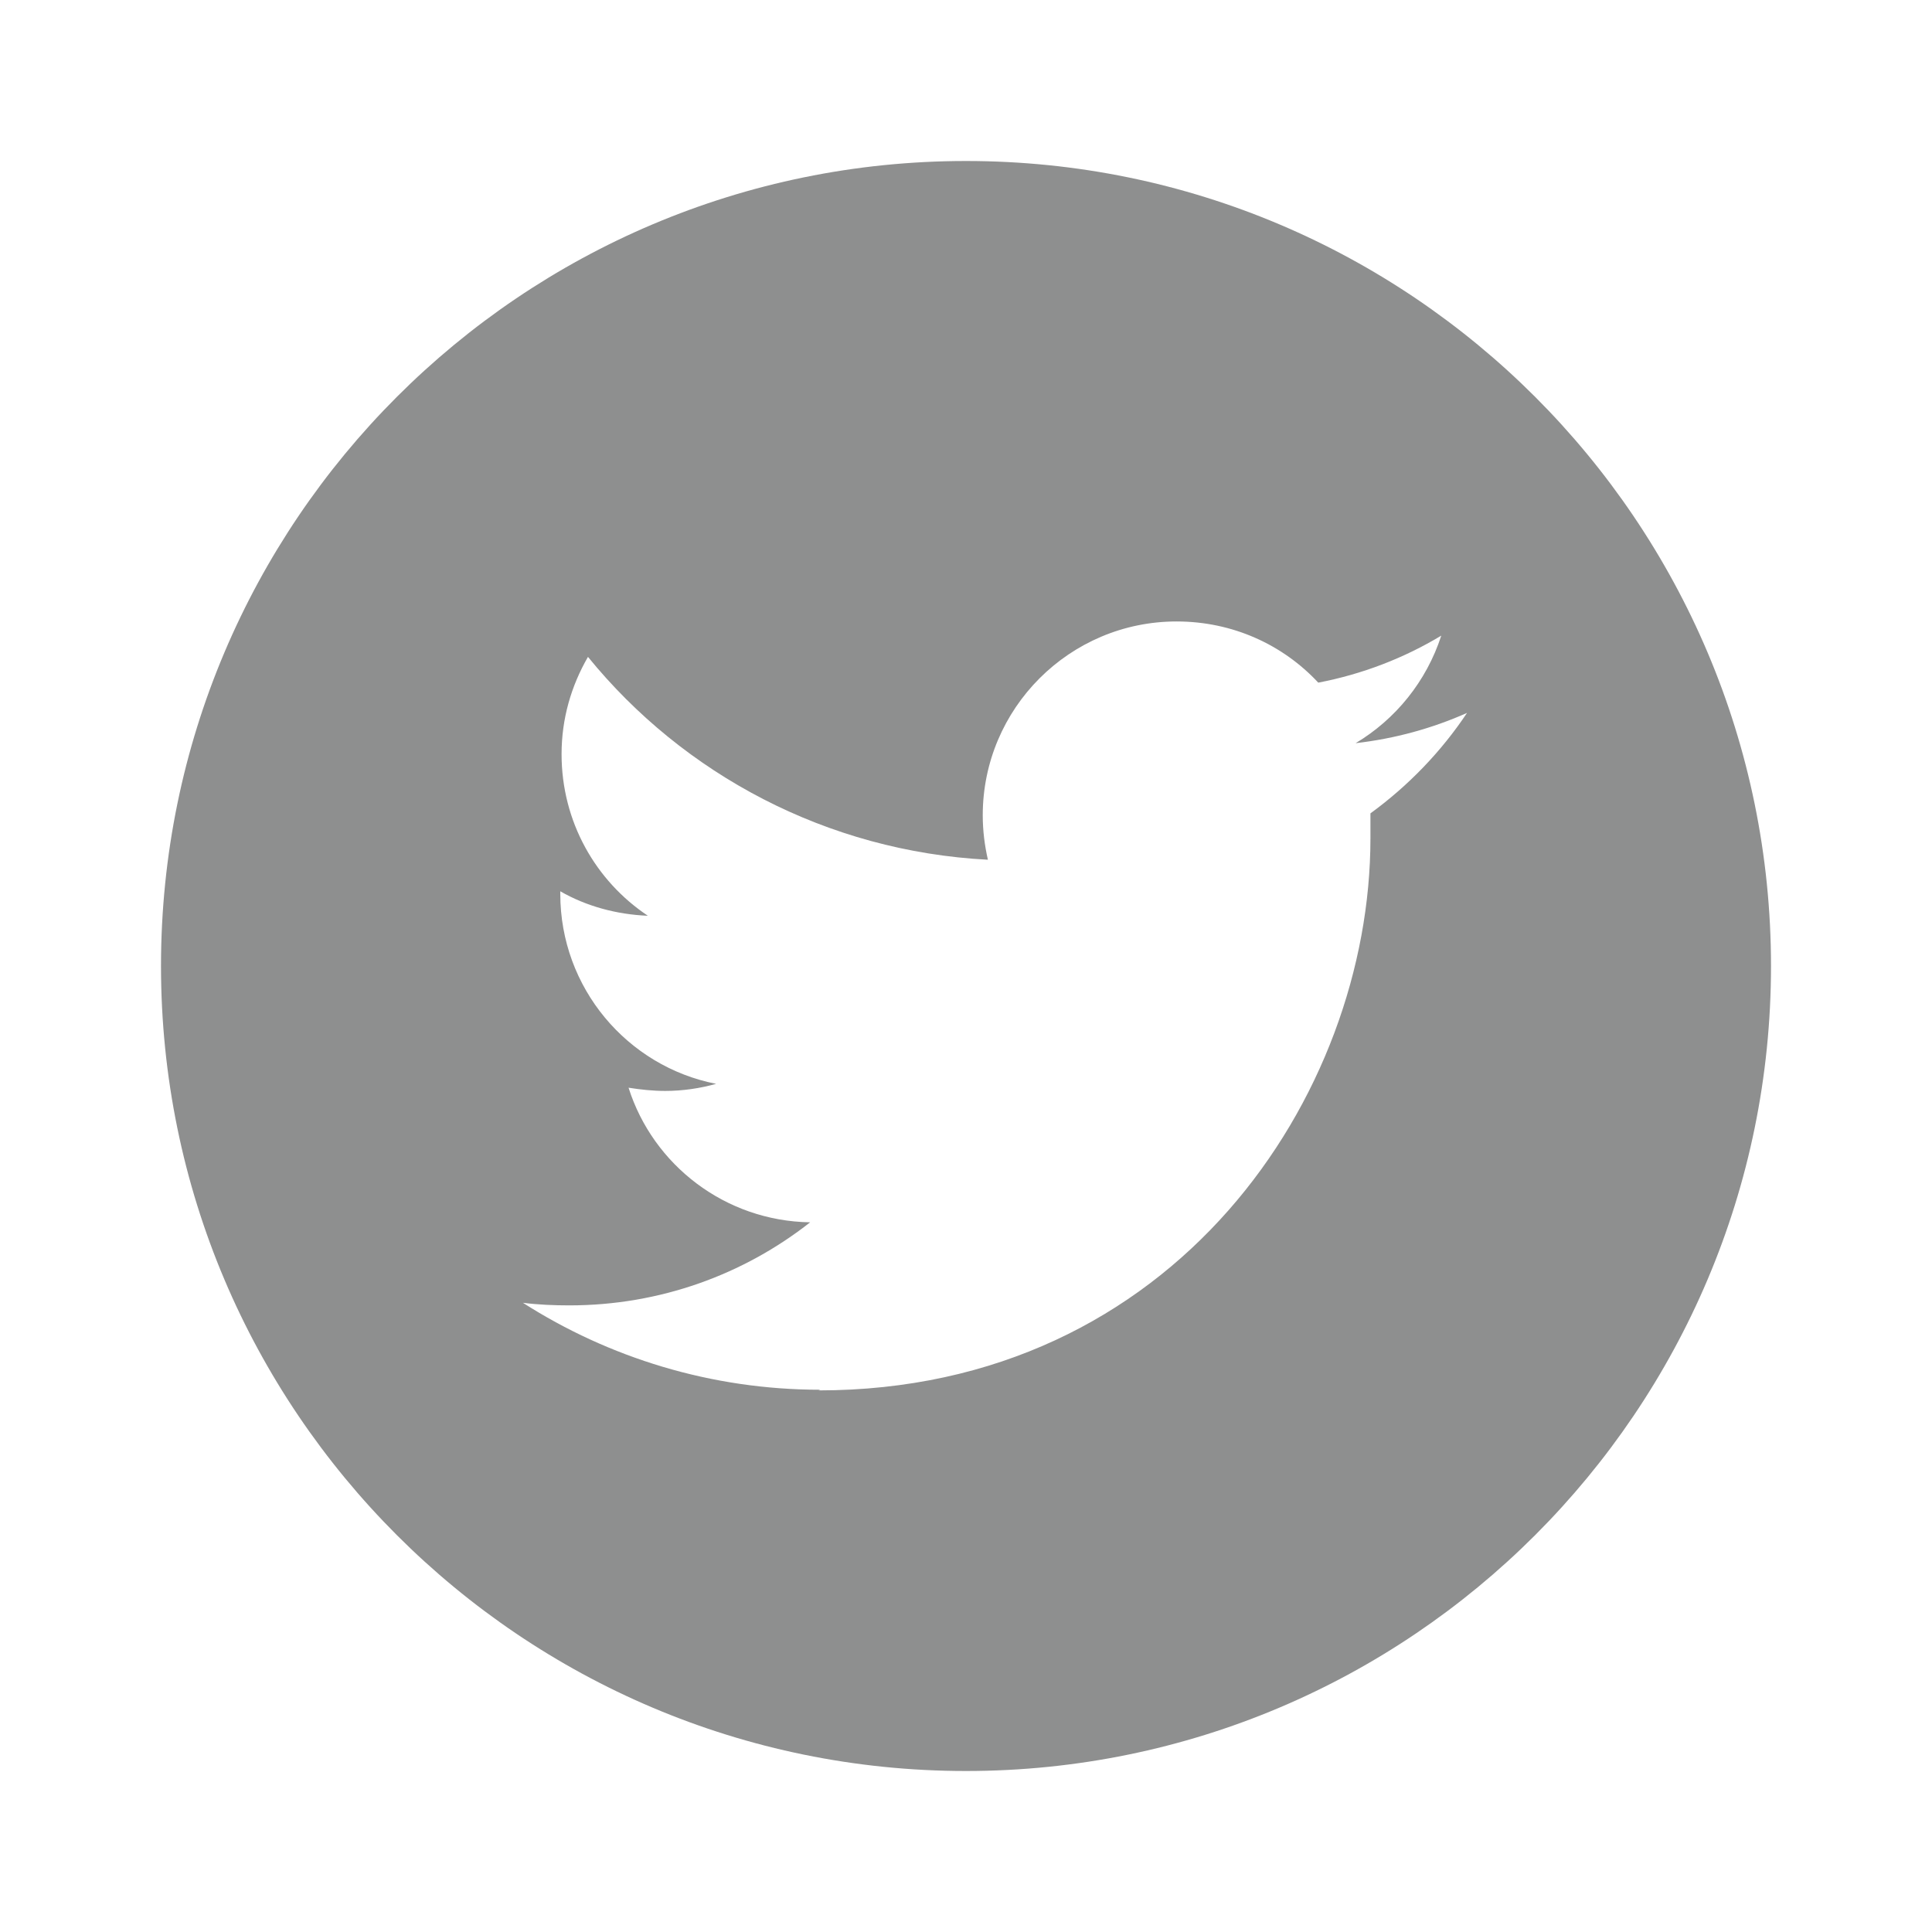 <?xml version="1.0" encoding="UTF-8"?>
<svg xmlns="http://www.w3.org/2000/svg" viewBox="0 0 30 30">
  <path fill="#8e8f8f" d="M27.5,15c0,6.9-5.6,12.5-12.5,12.5S2.5,21.9,2.5,15,8.1,2.5,15,2.5s12.5,5.6,12.5,12.5Zm-14.79,6.59c5.54,0,8.57-4.59,8.57-8.57,0-.13,0-.26,0-.39,.59-.43,1.1-.96,1.5-1.56-.54,.24-1.12,.4-1.73,.47,.62-.37,1.1-.96,1.33-1.67-.58,.35-1.23,.6-1.91,.73-.55-.59-1.33-.95-2.2-.95-1.66,0-3.01,1.35-3.01,3.01,0,.24,.03,.47,.08,.69-2.5-.13-4.73-1.33-6.21-3.15-.26,.45-.41,.96-.41,1.51,0,1.05,.53,1.97,1.34,2.51-.49-.02-.96-.15-1.36-.38v.04c0,1.46,1.04,2.68,2.42,2.95-.25,.07-.52,.11-.79,.11-.19,0-.38-.02-.57-.05,.38,1.2,1.5,2.07,2.82,2.09-1.03,.81-2.33,1.29-3.74,1.29-.24,0-.48-.01-.72-.04,1.33,.85,2.92,1.35,4.62,1.35"/>
</svg>